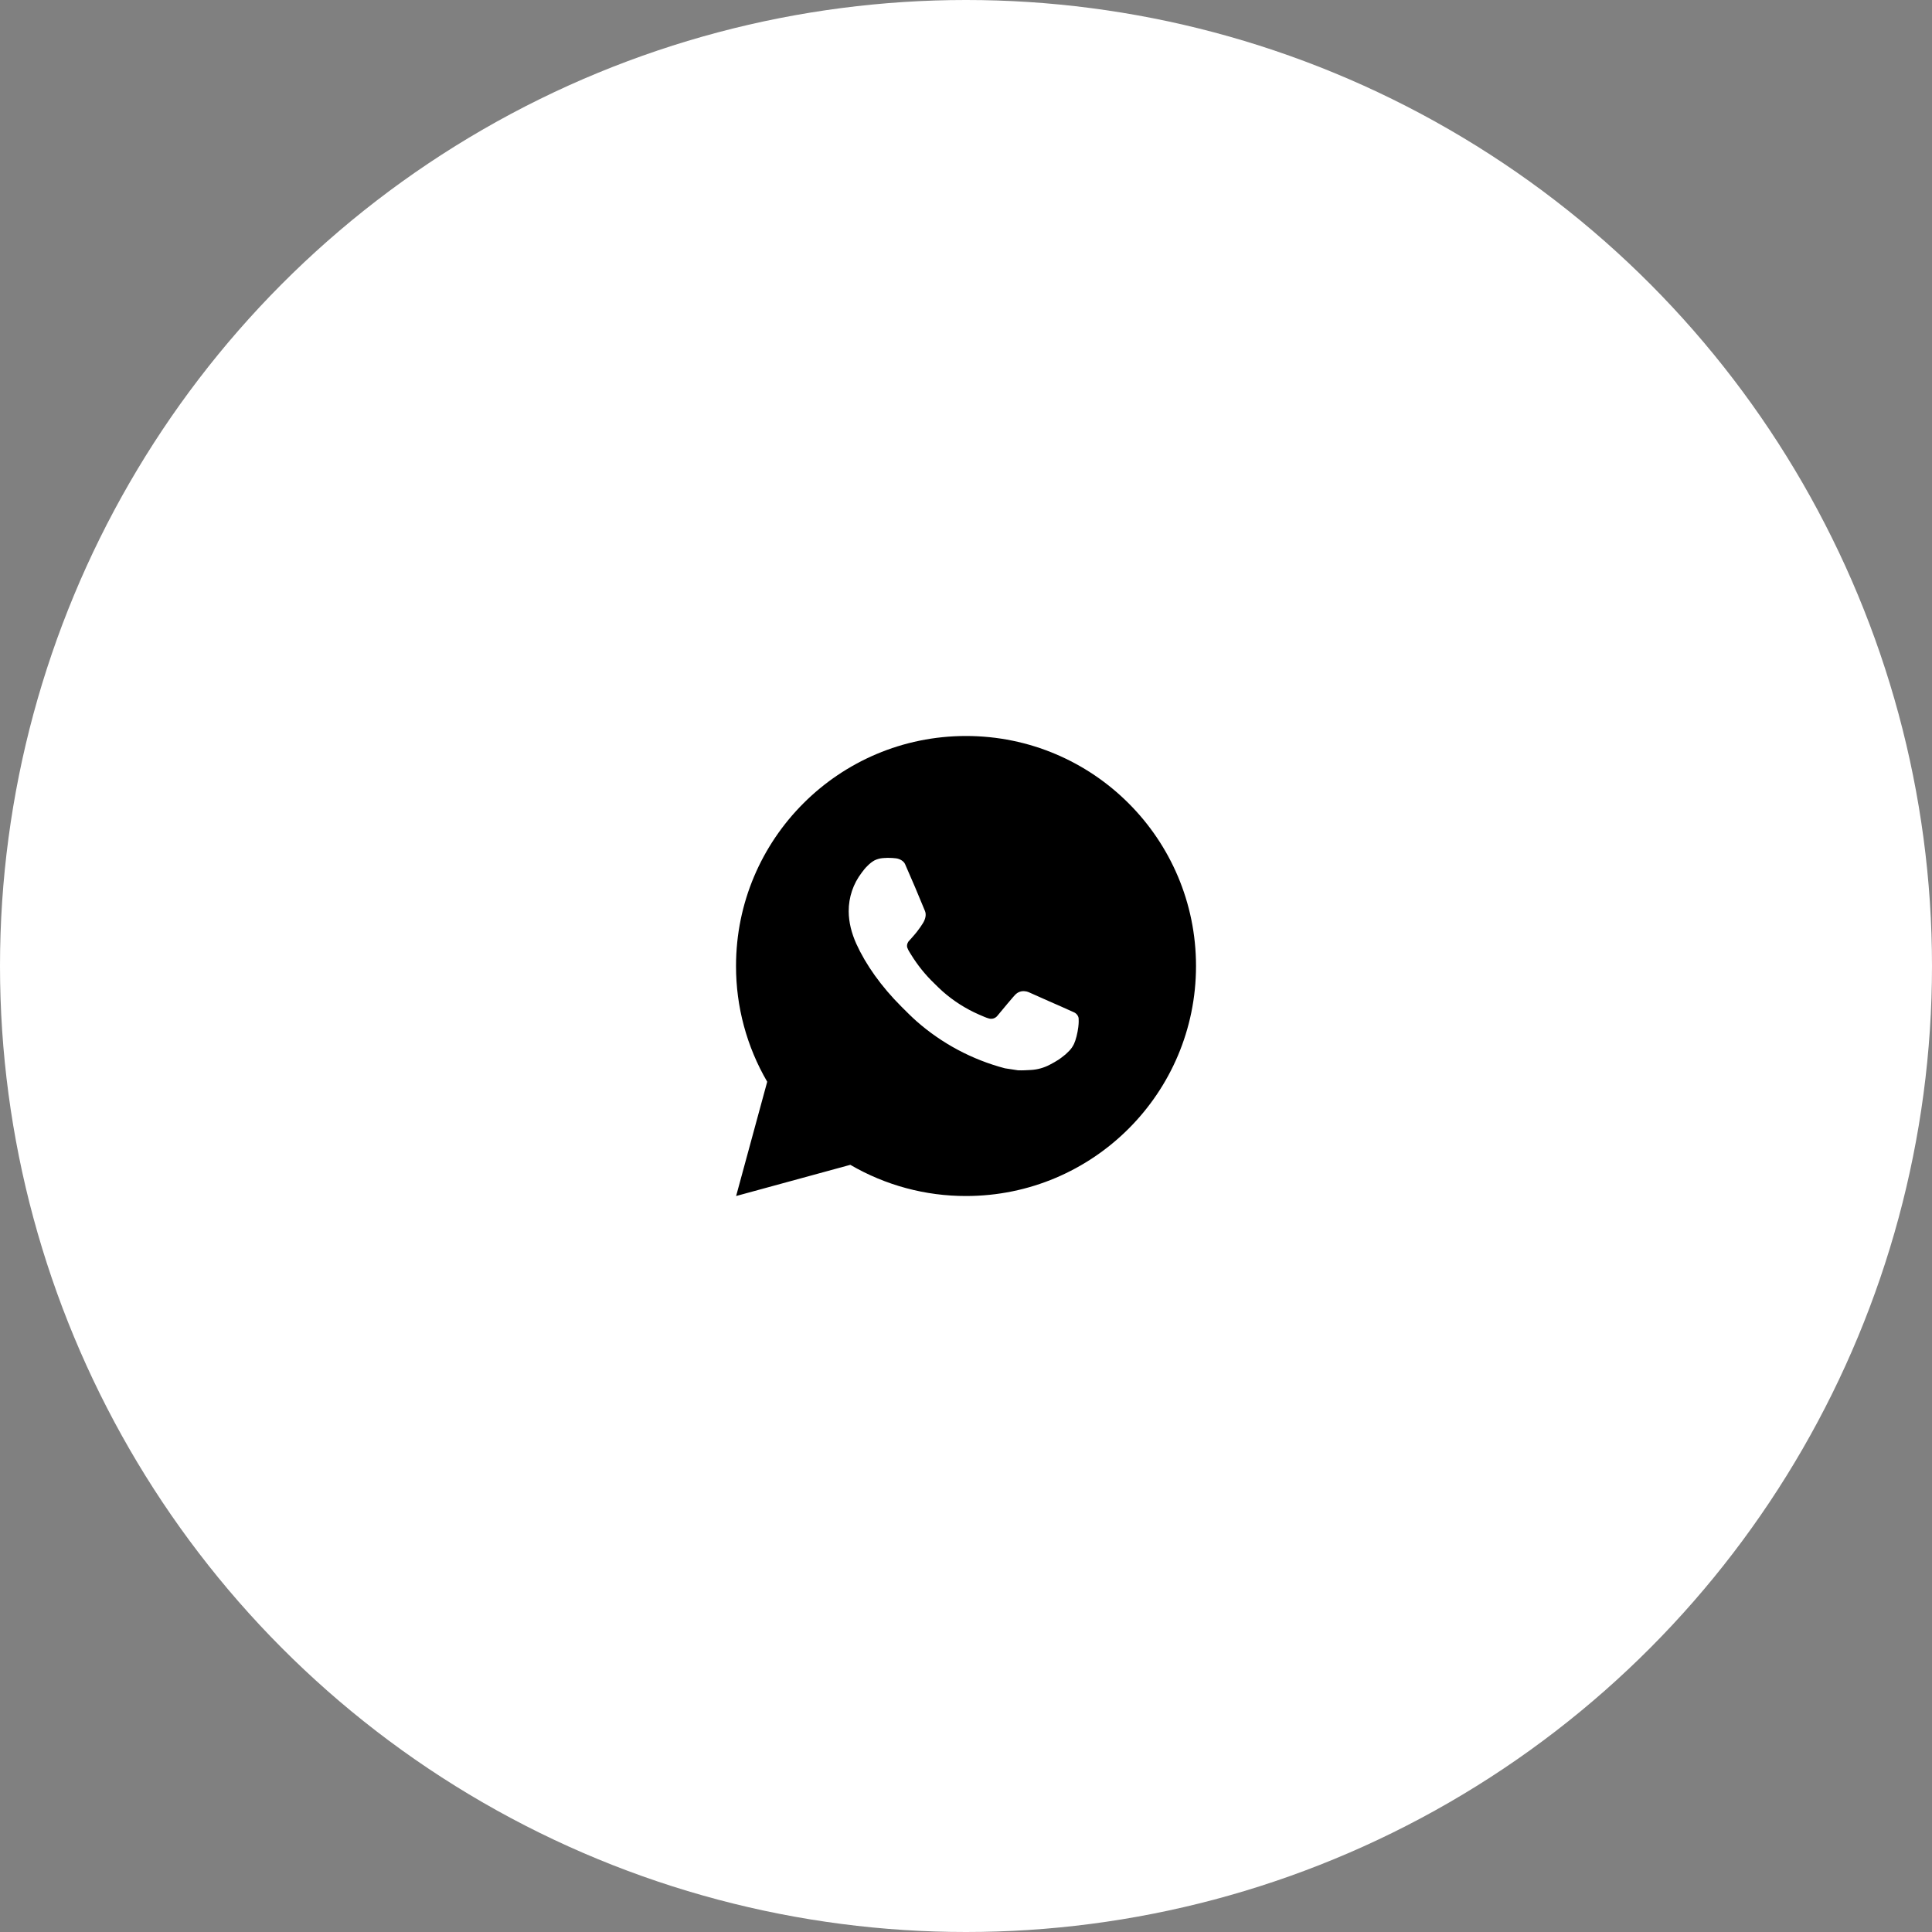 <?xml version="1.0" encoding="UTF-8"?> <svg xmlns="http://www.w3.org/2000/svg" width="56" height="56" viewBox="0 0 56 56" fill="none"><rect x="0" y="0" width="56" height="56" fill="#808080" stroke="none"/><circle cx="28" cy="28" r="28" fill="white"></circle><path d="M28.001 21.333C31.683 21.333 34.667 24.318 34.667 28C34.667 31.682 31.683 34.667 28.001 34.667C26.823 34.669 25.665 34.357 24.647 33.763L21.337 34.667L22.238 31.355C21.644 30.337 21.332 29.179 21.334 28C21.334 24.318 24.319 21.333 28.001 21.333ZM25.729 24.867L25.595 24.872C25.509 24.878 25.425 24.901 25.347 24.939C25.275 24.98 25.209 25.031 25.151 25.091C25.071 25.166 25.026 25.231 24.977 25.295C24.731 25.615 24.598 26.009 24.6 26.413C24.601 26.74 24.687 27.058 24.82 27.355C25.093 27.957 25.541 28.593 26.133 29.183C26.276 29.325 26.416 29.468 26.567 29.601C27.302 30.248 28.179 30.715 29.127 30.965L29.505 31.023C29.629 31.029 29.752 31.02 29.876 31.014C30.07 31.004 30.26 30.951 30.431 30.86C30.519 30.815 30.604 30.766 30.687 30.713C30.687 30.713 30.715 30.694 30.77 30.653C30.86 30.587 30.915 30.539 30.99 30.461C31.046 30.404 31.093 30.336 31.13 30.26C31.182 30.151 31.234 29.944 31.255 29.771C31.271 29.639 31.267 29.567 31.265 29.523C31.262 29.451 31.203 29.377 31.138 29.346L30.75 29.172C30.75 29.172 30.17 28.919 29.815 28.758C29.778 28.742 29.738 28.733 29.698 28.731C29.652 28.726 29.606 28.731 29.563 28.746C29.519 28.76 29.48 28.784 29.446 28.815C29.443 28.814 29.398 28.852 28.916 29.436C28.888 29.473 28.85 29.501 28.806 29.517C28.763 29.532 28.715 29.534 28.671 29.523C28.627 29.511 28.585 29.496 28.543 29.479C28.461 29.444 28.432 29.431 28.375 29.407C27.993 29.24 27.638 29.014 27.325 28.738C27.241 28.665 27.163 28.585 27.083 28.507C26.821 28.256 26.593 27.972 26.403 27.662L26.364 27.599C26.336 27.556 26.313 27.51 26.296 27.462C26.271 27.364 26.337 27.285 26.337 27.285C26.337 27.285 26.499 27.108 26.574 27.012C26.647 26.919 26.709 26.828 26.749 26.763C26.828 26.637 26.853 26.507 26.811 26.406C26.625 25.95 26.432 25.496 26.233 25.045C26.193 24.956 26.077 24.892 25.971 24.879C25.935 24.875 25.899 24.871 25.863 24.869C25.773 24.863 25.683 24.864 25.594 24.871L25.729 24.867Z" fill="black"></path></svg> 